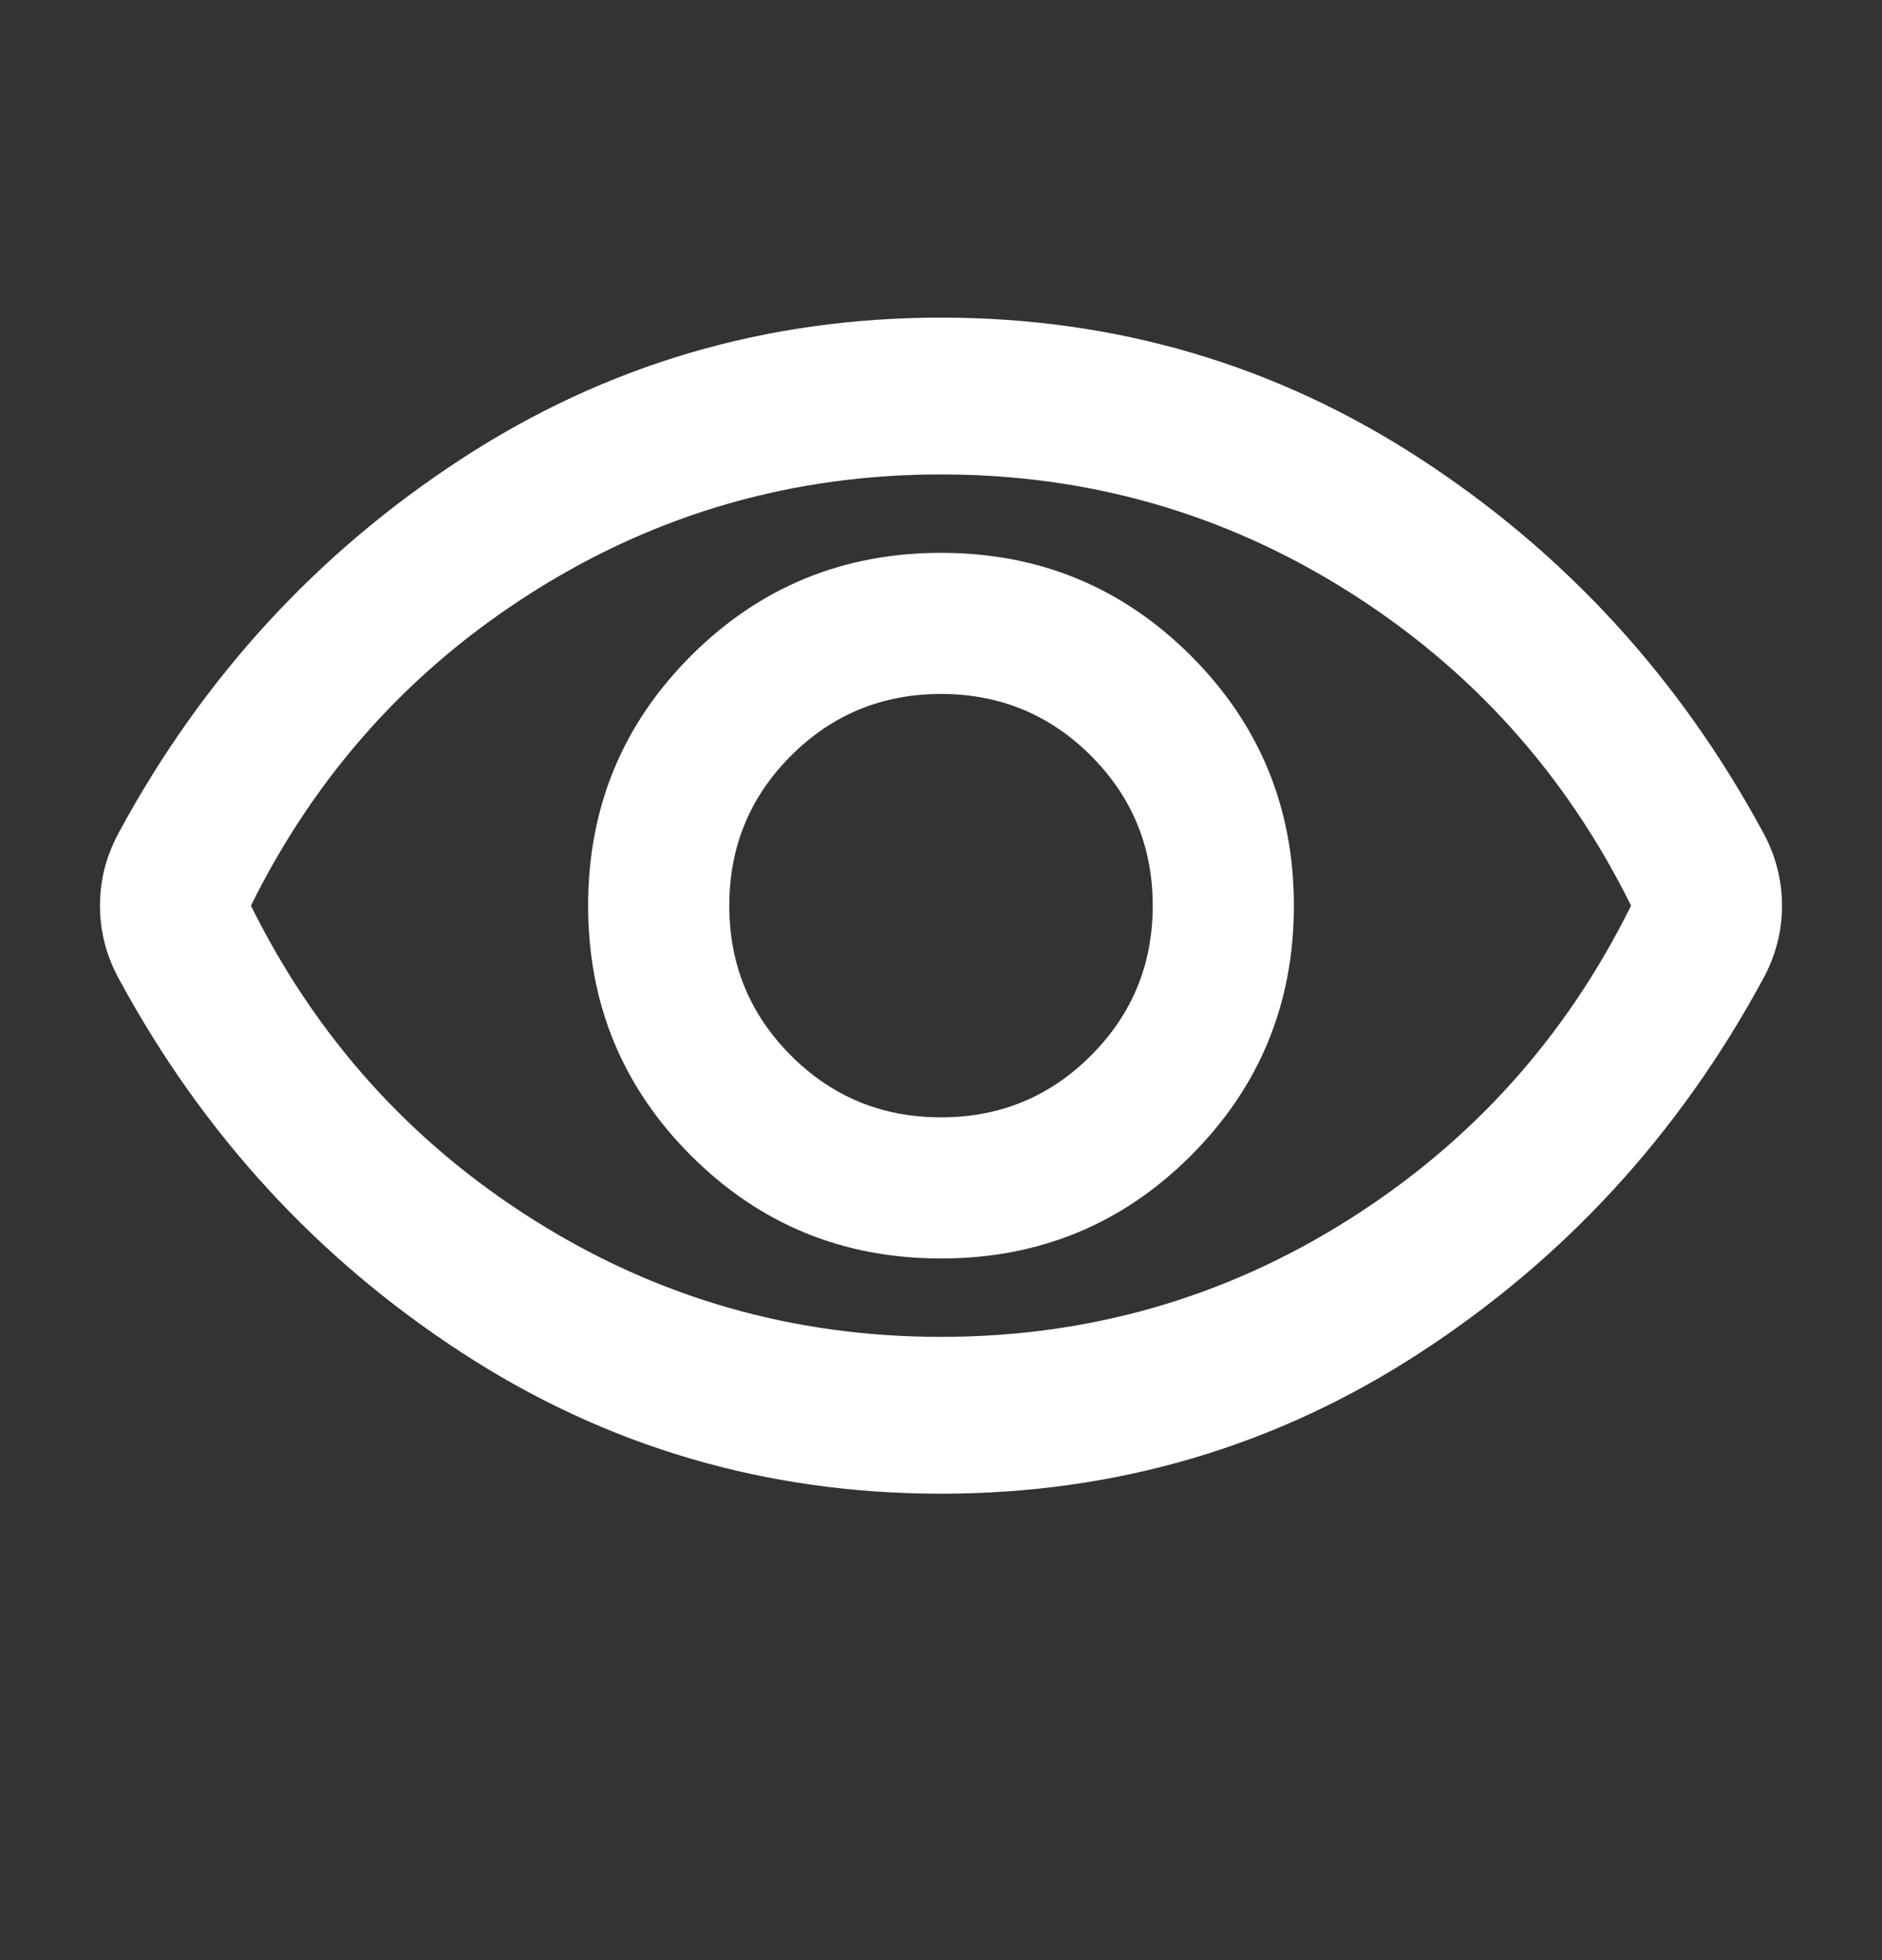 <svg width="24" height="25" viewBox="0 0 24 25" fill="none" xmlns="http://www.w3.org/2000/svg">
<rect x="0" y="0" width="24" height="25" fill="#333333" stroke="none"/>
<path d="M12 16.051C13.25 16.051 14.312 15.614 15.187 14.739C16.062 13.864 16.5 12.801 16.5 11.551C16.5 10.301 16.062 9.239 15.187 8.364C14.312 7.489 13.25 7.051 12 7.051C10.75 7.051 9.687 7.489 8.812 8.364C7.937 9.239 7.5 10.301 7.5 11.551C7.5 12.801 7.937 13.864 8.812 14.739C9.687 15.614 10.75 16.051 12 16.051ZM12 14.251C11.25 14.251 10.612 13.989 10.087 13.463C9.562 12.938 9.3 12.301 9.3 11.551C9.3 10.801 9.562 10.164 10.087 9.639C10.612 9.114 11.25 8.851 12 8.851C12.75 8.851 13.387 9.114 13.912 9.639C14.437 10.164 14.7 10.801 14.7 11.551C14.7 12.301 14.437 12.938 13.912 13.463C13.387 13.989 12.75 14.251 12 14.251ZM12 19.051C9.767 19.051 7.729 18.451 5.887 17.251C4.046 16.051 2.592 14.468 1.525 12.501C1.442 12.351 1.379 12.197 1.337 12.039C1.296 11.88 1.275 11.718 1.275 11.551C1.275 11.384 1.296 11.222 1.337 11.063C1.379 10.905 1.442 10.751 1.525 10.601C2.592 8.634 4.046 7.051 5.887 5.851C7.729 4.651 9.767 4.051 12 4.051C14.233 4.051 16.271 4.651 18.112 5.851C19.954 7.051 21.408 8.634 22.475 10.601C22.558 10.751 22.621 10.905 22.662 11.063C22.704 11.222 22.725 11.384 22.725 11.551C22.725 11.718 22.704 11.88 22.662 12.039C22.621 12.197 22.558 12.351 22.475 12.501C21.408 14.468 19.954 16.051 18.112 17.251C16.271 18.451 14.233 19.051 12 19.051ZM12 17.051C13.883 17.051 15.612 16.555 17.187 15.563C18.762 14.572 19.967 13.234 20.8 11.551C19.967 9.868 18.762 8.53 17.187 7.539C15.612 6.547 13.883 6.051 12 6.051C10.117 6.051 8.387 6.547 6.812 7.539C5.237 8.53 4.033 9.868 3.2 11.551C4.033 13.234 5.237 14.572 6.812 15.563C8.387 16.555 10.117 17.051 12 17.051Z" fill="white"/>
</svg>
